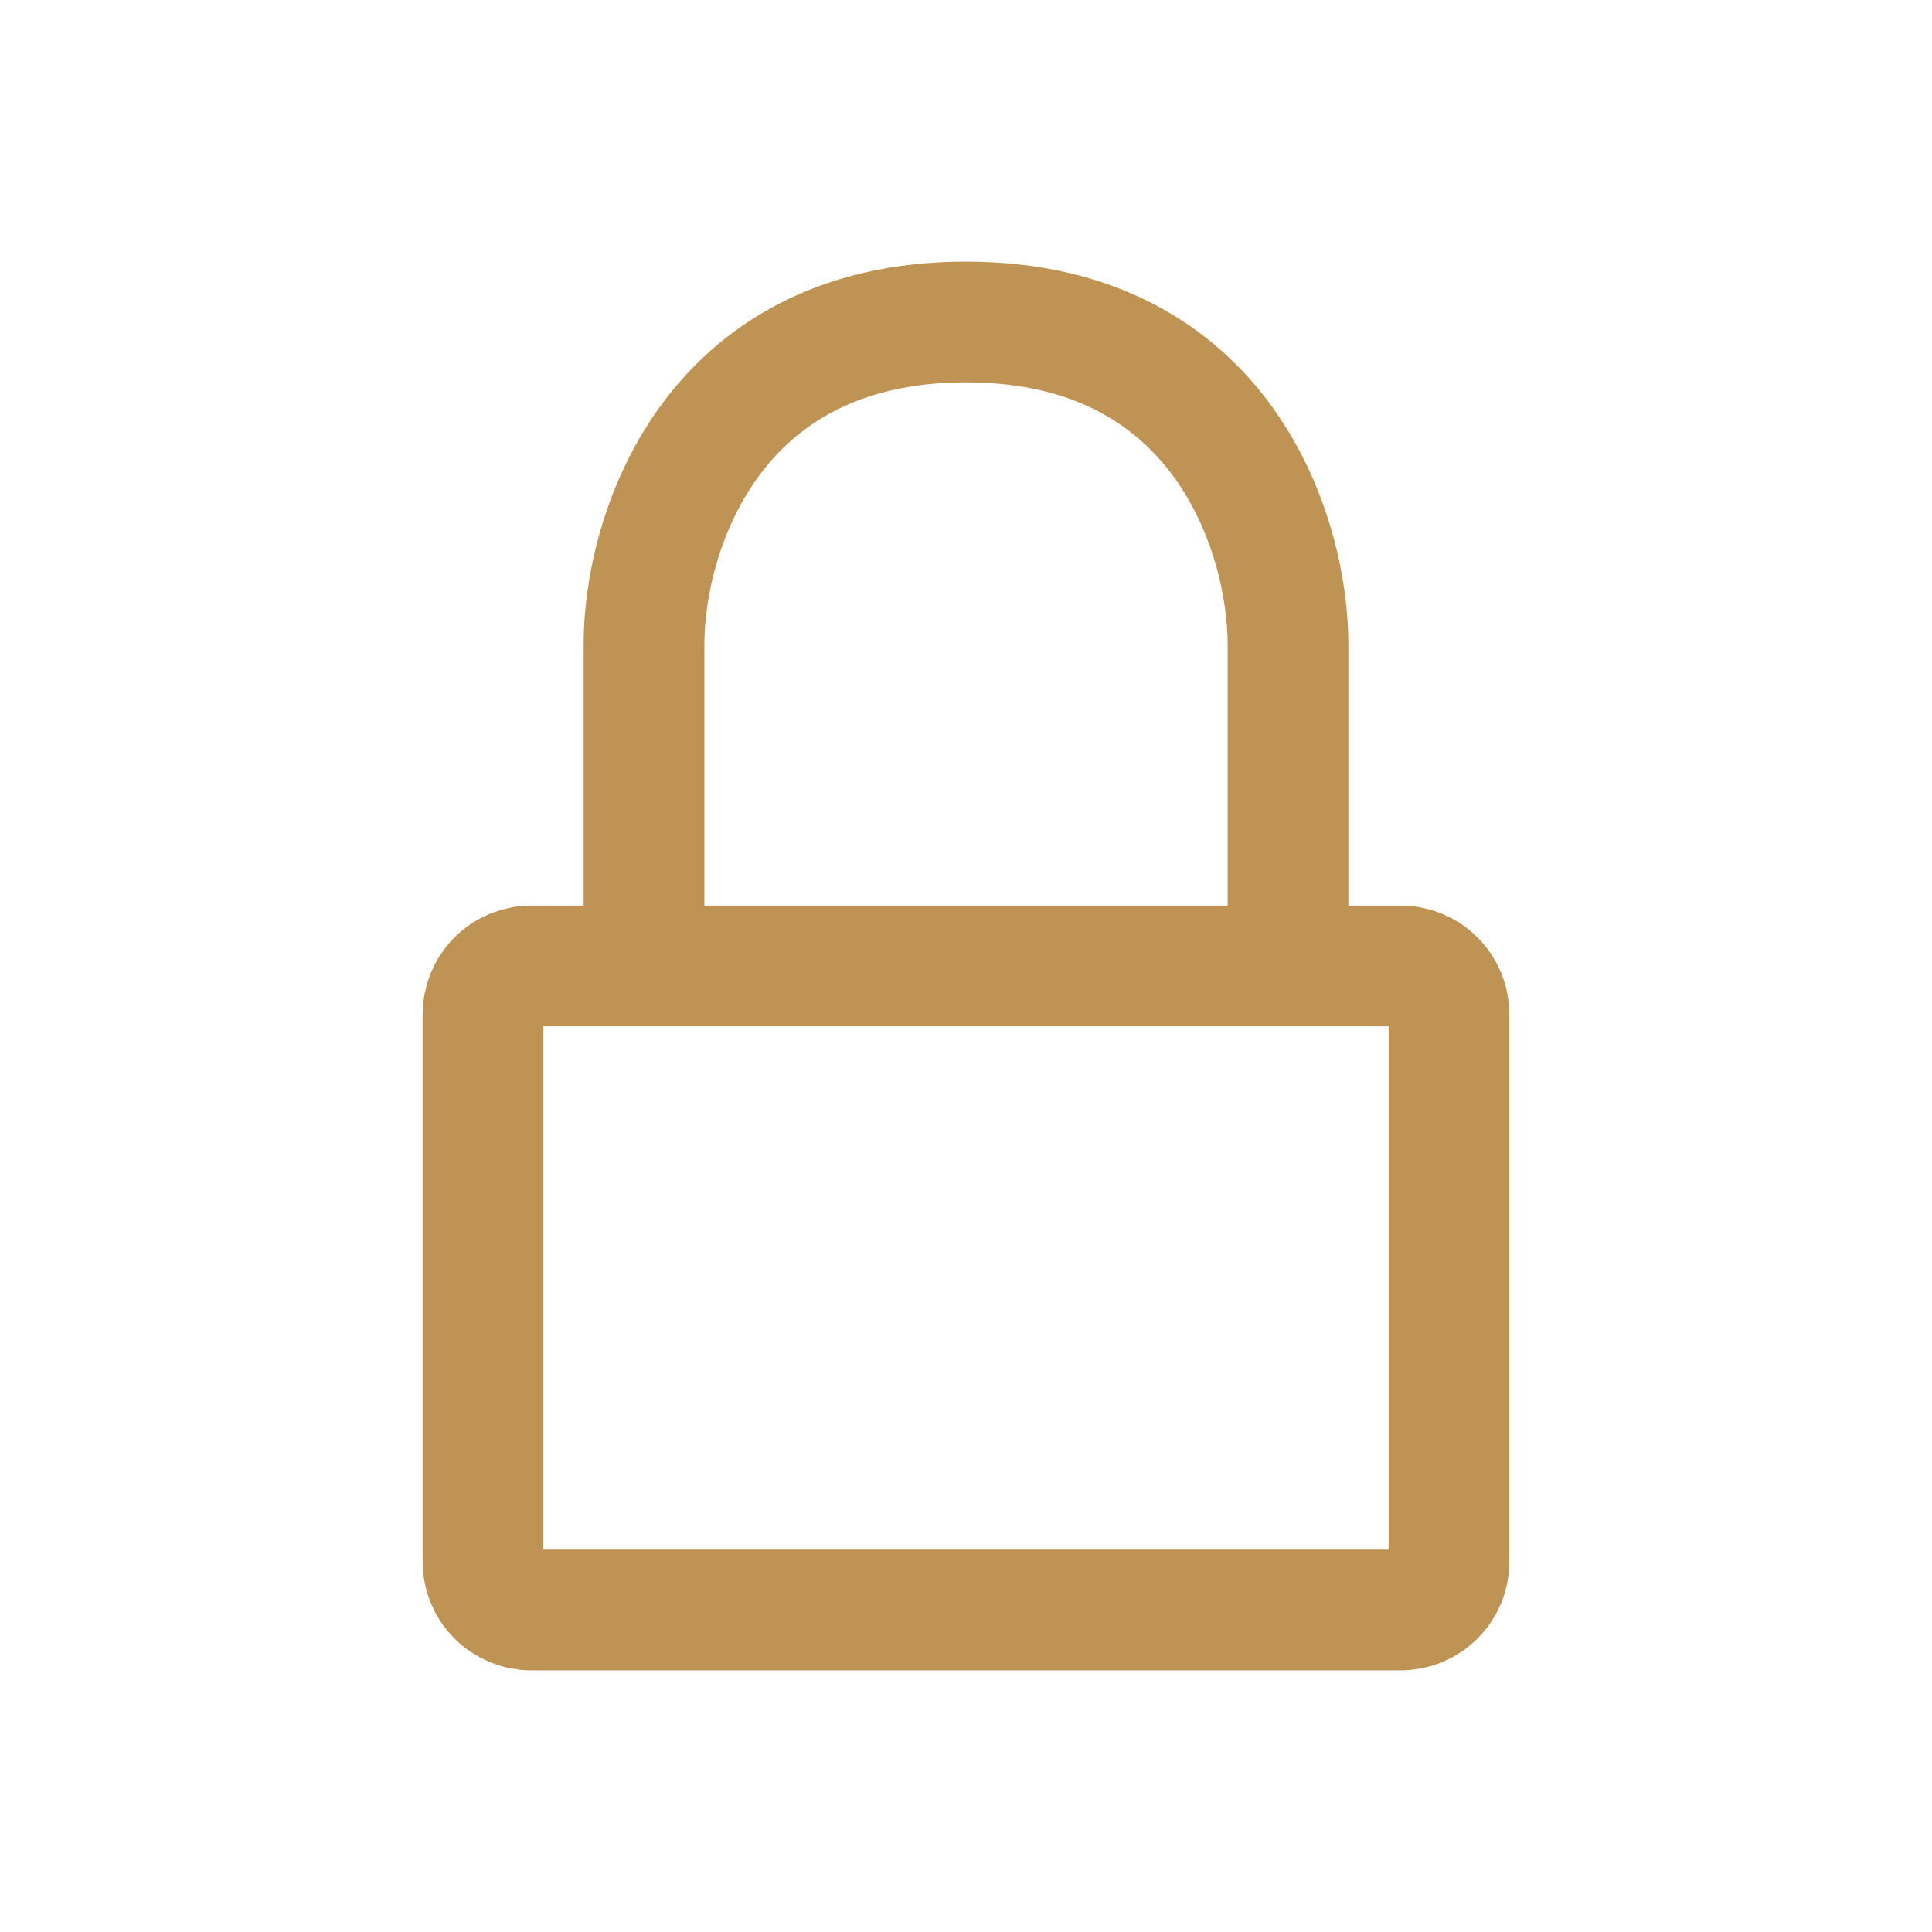 <?xml version="1.0" encoding="UTF-8"?> <svg xmlns="http://www.w3.org/2000/svg" width="24" height="24" viewBox="0 0 24 24" fill="none"><path d="M16 12H17.4C17.559 12 17.712 12.063 17.824 12.176C17.937 12.288 18 12.441 18 12.6V19.4C18 19.559 17.937 19.712 17.824 19.824C17.712 19.937 17.559 20 17.4 20H6.6C6.441 20 6.288 19.937 6.176 19.824C6.063 19.712 6 19.559 6 19.4V12.6C6 12.441 6.063 12.288 6.176 12.176C6.288 12.063 6.441 12 6.6 12H8M16 12V8C16 6.667 15.2 4 12 4C8.8 4 8 6.667 8 8V12M16 12H8" stroke="#BE9353" stroke-width="1.5" stroke-linecap="round" stroke-linejoin="round"></path></svg> 